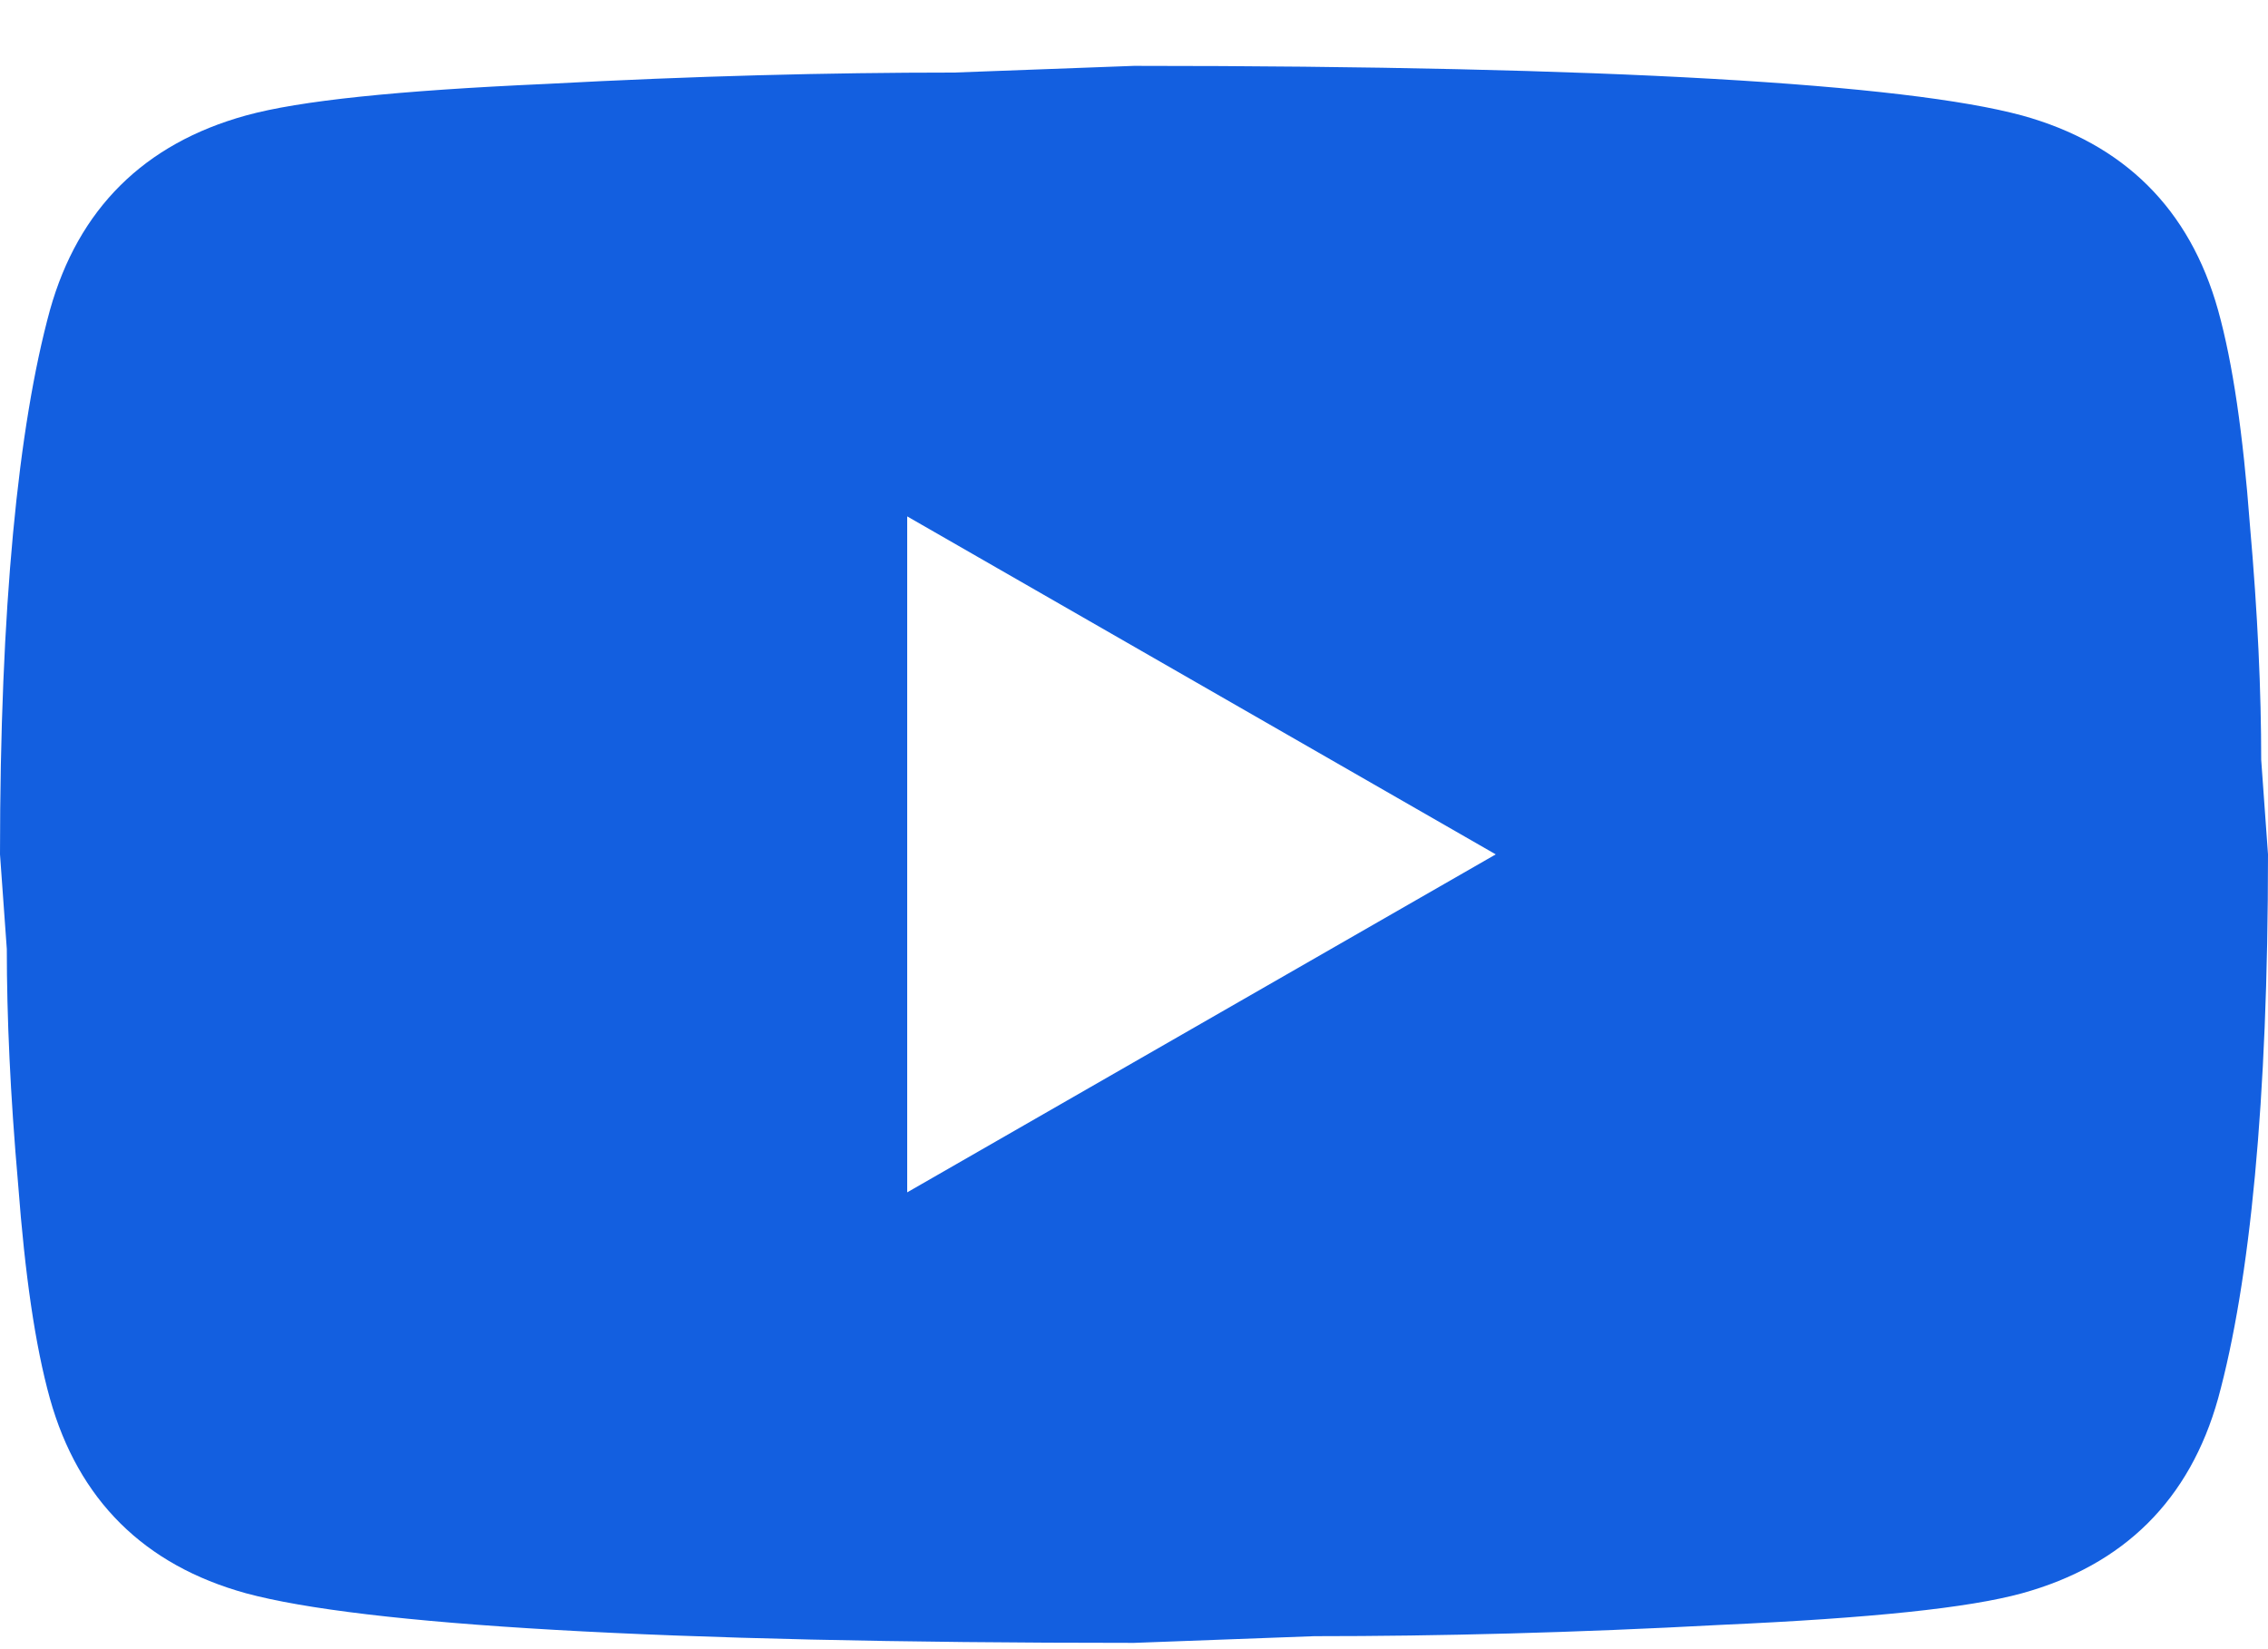 <?xml version="1.0" encoding="UTF-8"?> <svg xmlns="http://www.w3.org/2000/svg" width="22" height="16" viewBox="0 0 22 16" fill="none"><path d="M8.8 11.568L14.509 8.289L8.8 5.01V11.568ZM21.516 3.01C21.659 3.524 21.758 4.212 21.824 5.087C21.901 5.961 21.934 6.715 21.934 7.371L22 8.289C22 10.682 21.824 12.442 21.516 13.568C21.241 14.551 20.603 15.185 19.613 15.458C19.096 15.6 18.15 15.699 16.698 15.764C15.268 15.841 13.959 15.874 12.749 15.874L11 15.939C6.391 15.939 3.52 15.764 2.387 15.458C1.397 15.185 0.759 14.551 0.484 13.568C0.341 13.054 0.242 12.365 0.176 11.491C0.099 10.617 0.066 9.863 0.066 9.207L0 8.289C0 5.896 0.176 4.136 0.484 3.01C0.759 2.027 1.397 1.393 2.387 1.12C2.904 0.977 3.85 0.879 5.302 0.814C6.732 0.737 8.041 0.704 9.251 0.704L11 0.639C15.609 0.639 18.48 0.814 19.613 1.12C20.603 1.393 21.241 2.027 21.516 3.01Z" fill="#135FE0"></path></svg> 